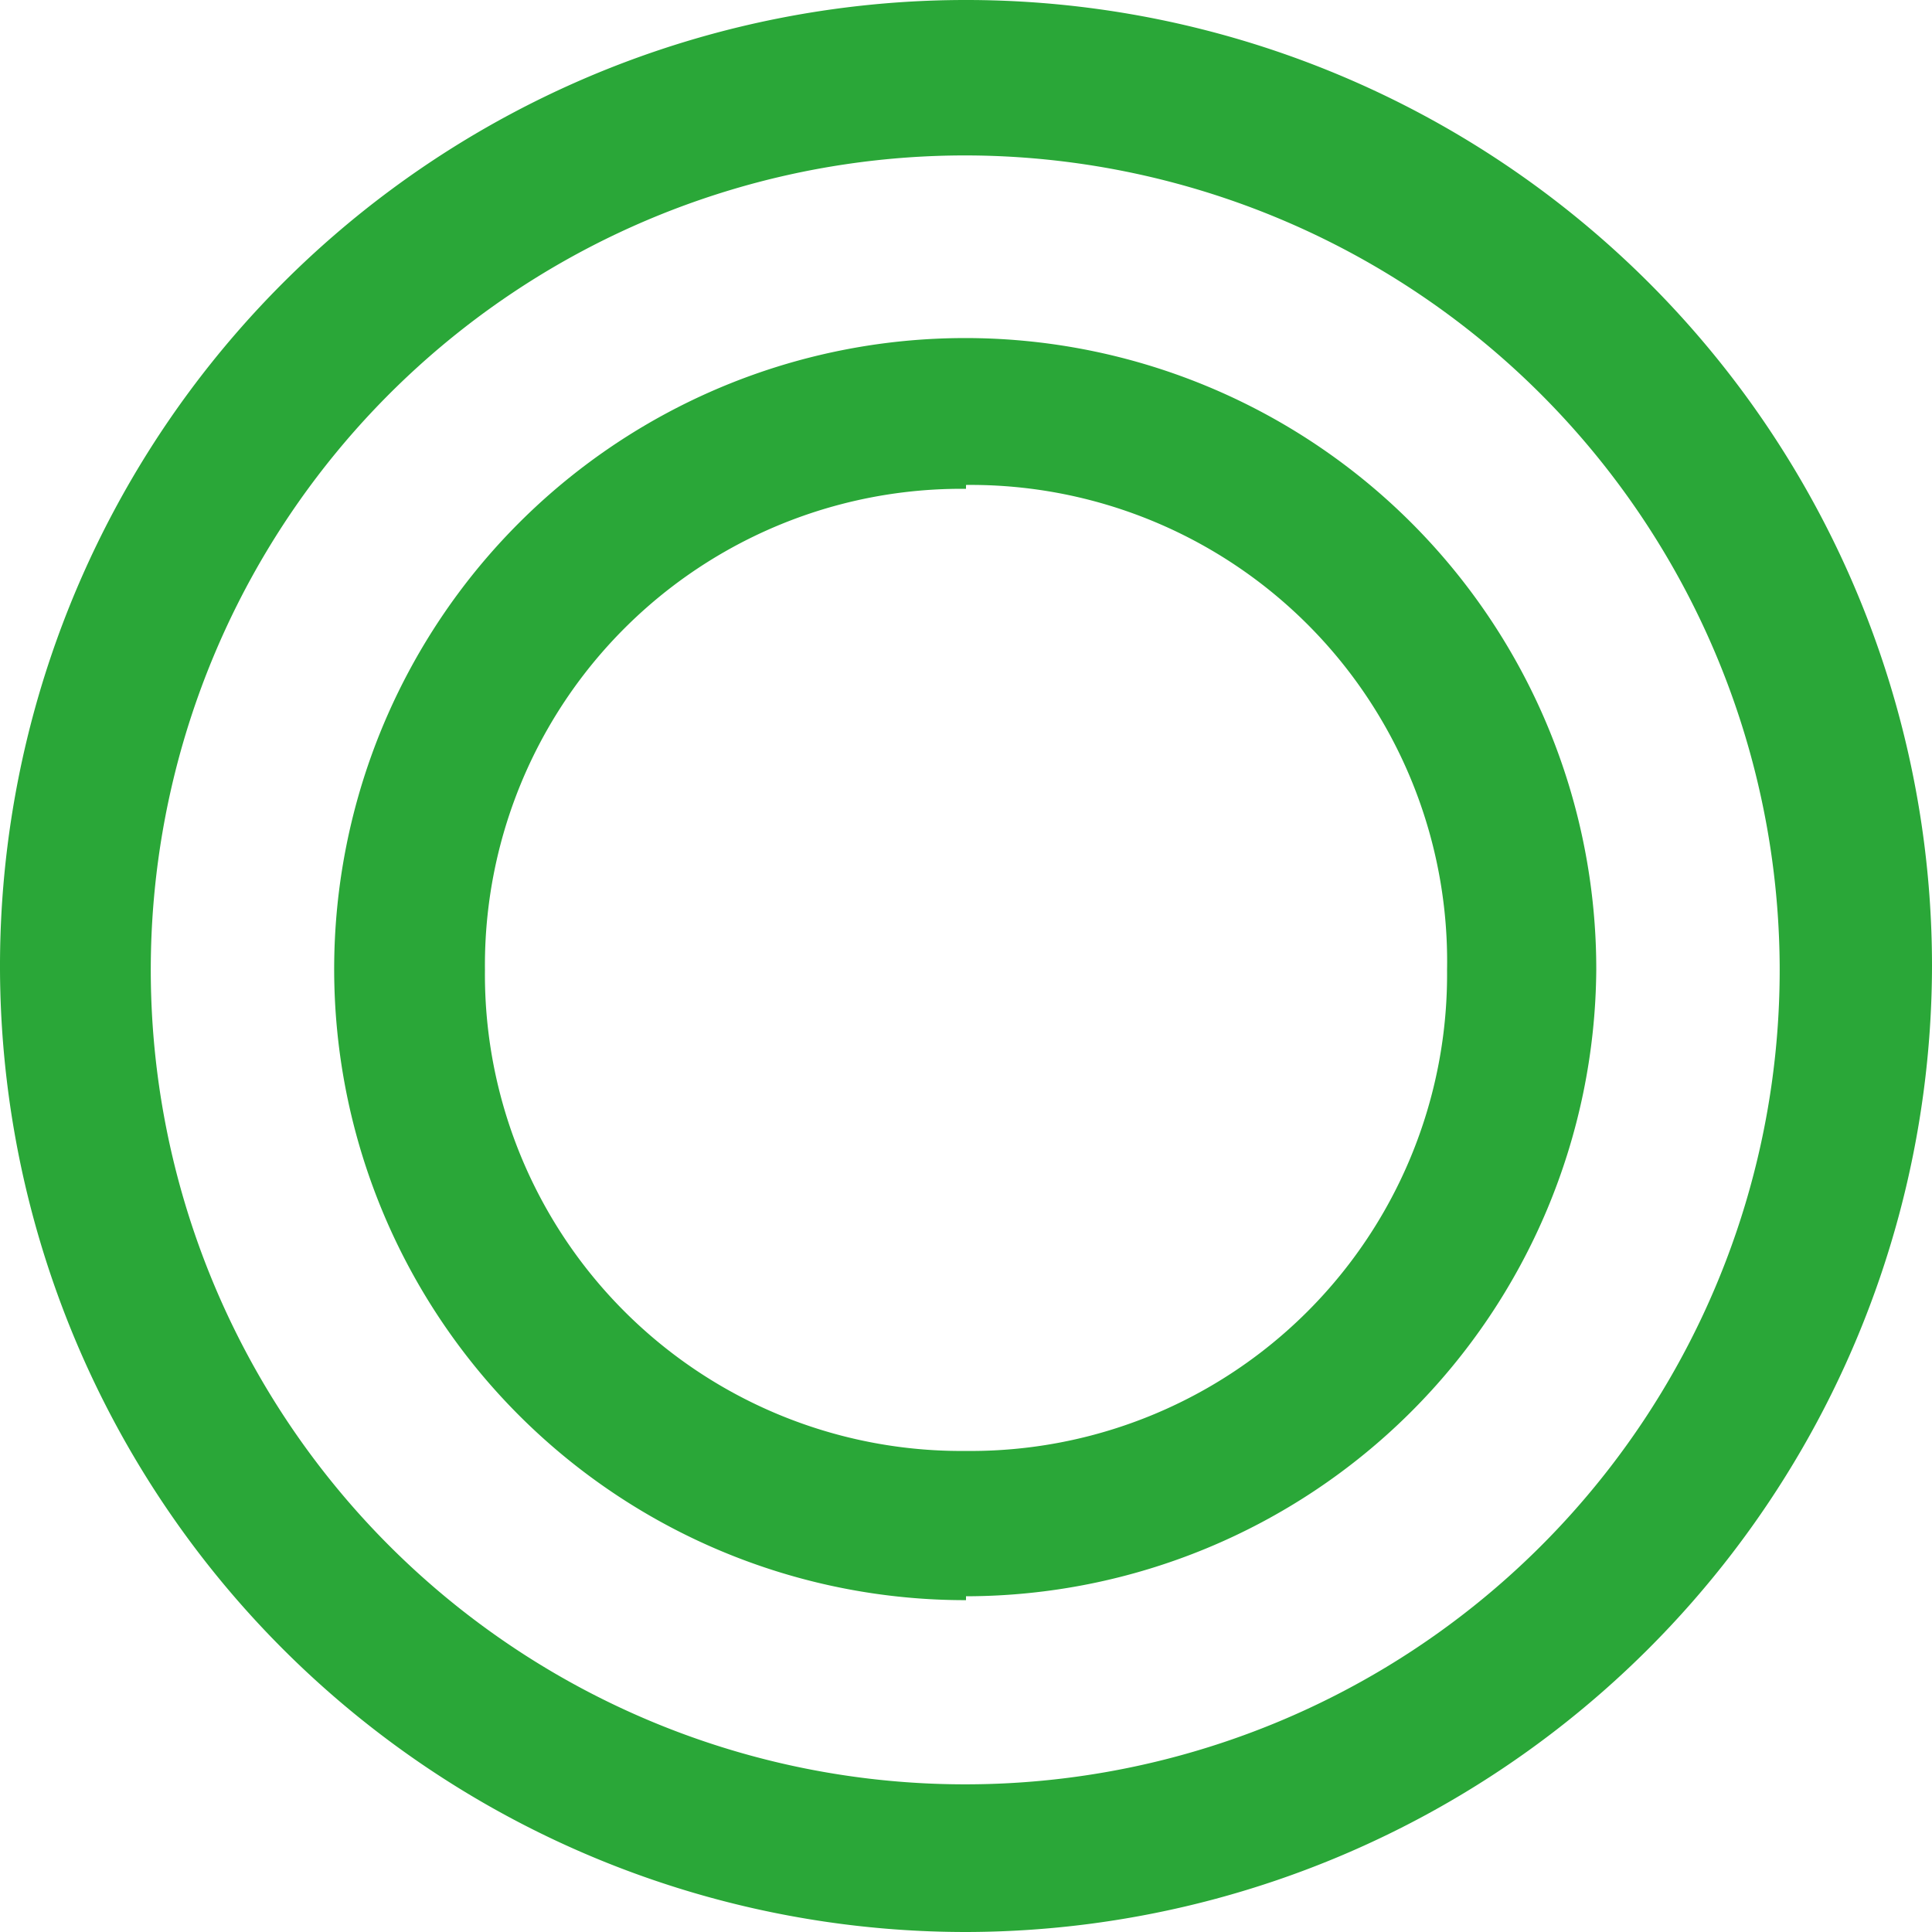 <svg xmlns="http://www.w3.org/2000/svg" viewBox="0 0 24.86 24.86"><defs><style>.cls-1{fill:#2aa738;}</style></defs><g id="レイヤー_2" data-name="レイヤー 2"><g id="コンテンツ"><path class="cls-1" d="M24.36,12.43A11.93,11.93,0,1,1,12.43.5,11.92,11.92,0,0,1,24.36,12.43Zm-22.91,0a11,11,0,1,0,11-11A10.94,10.94,0,0,0,1.45,12.43Zm18.59,0a7.62,7.62,0,1,1-7.61-7.62A7.61,7.61,0,0,1,20,12.43Zm-14.3,0a6.62,6.62,0,0,0,6.69,6.69,6.62,6.62,0,0,0,6.69-6.69,6.62,6.62,0,0,0-6.69-6.69A6.62,6.62,0,0,0,5.74,12.43Z"/><path class="cls-1" d="M12.43,24.86A12.43,12.43,0,1,1,24.86,12.43,12.45,12.45,0,0,1,12.43,24.86ZM12.43,2A10.48,10.48,0,1,0,22.9,12.43,10.49,10.49,0,0,0,12.43,2Zm0,18.59a8.12,8.12,0,1,1,8.11-8.11A8.12,8.12,0,0,1,12.43,20.54Zm0-14.3a6.13,6.13,0,0,0-6.19,6.19,6.13,6.13,0,0,0,6.19,6.19,6.13,6.13,0,0,0,6.19-6.19A6.13,6.13,0,0,0,12.43,6.24Z"/></g></g></svg>